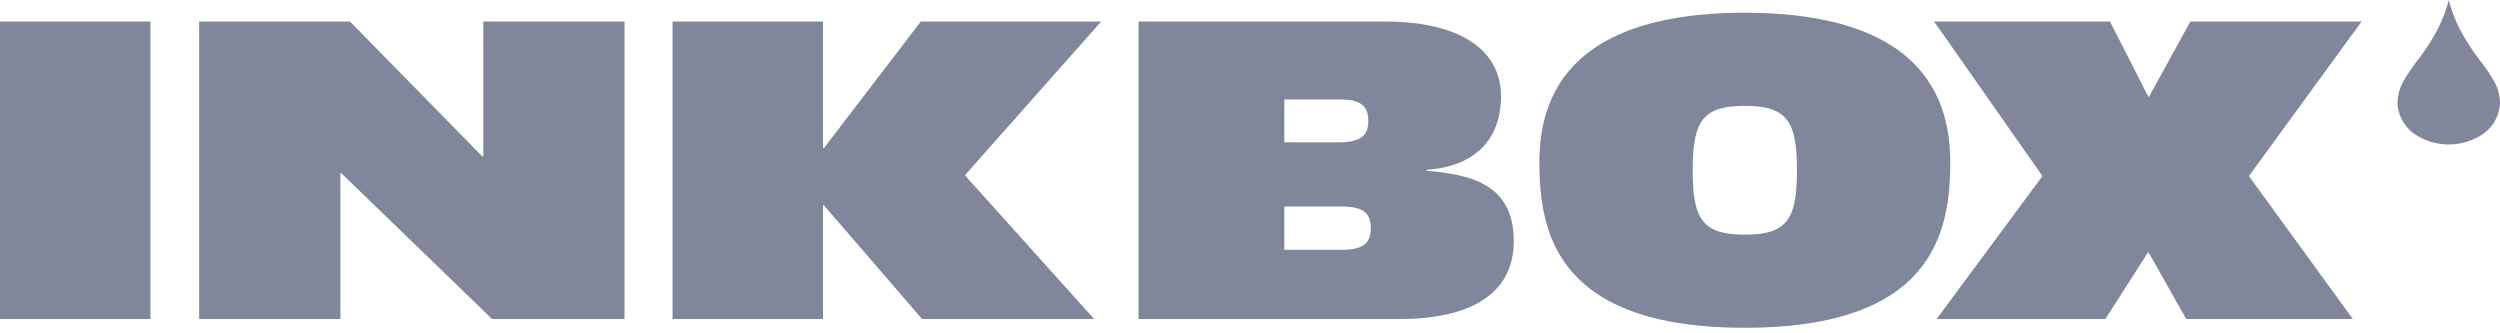 <svg width="150" height="20" fill="none" xmlns="http://www.w3.org/2000/svg"><g clip-path="url(#clip0)" fill="#81879B"><path d="M9.026 1.29H0v17.851h9.026V1.291zm2.922 0h9.05l7.95 8.103h.05V1.29h8.474v17.851h-7.95l-9.048-8.753h-.05v8.753h-8.476V1.291zm28.406 0h9.026v7.603h.05l5.818-7.603h10.826l-8.179 9.226 7.754 8.625H55.323l-5.893-6.829h-.05v6.83h-9.026V1.29zm36.704 13.7h3.439c1.4 0 1.75-.488 1.75-1.3 0-.81-.35-1.3-1.725-1.3h-3.464v2.6zm0-6.45h3.239c1.384 0 1.8-.43 1.8-1.287 0-.858-.425-1.287-1.675-1.287h-3.364V8.54zM68.31 1.29h14.782c4.565 0 6.969 1.75 6.969 4.475 0 2.776-1.775 4.257-4.464 4.42v.06c2.872.237 5.23.918 5.23 4.246 0 2.66-1.921 4.65-6.871 4.65H68.31V1.291zm54.237 9.275-6.5-9.275h10.551l2.322 4.552 2.503-4.552h10.275l-6.763 9.275 6.238 8.576h-10l-2.259-4.001-.015-.025-.015.024-2.561 4.002h-10.126l6.35-8.576z"/><path d="M104.69 14.078c-2.565 0-3.126-.957-3.126-3.862 0-2.906.561-3.863 3.126-3.863 2.564 0 3.125.957 3.125 3.863 0 2.905-.561 3.862-3.125 3.862zM104.689.765c-6.5 0-12.325 1.95-12.325 8.95 0 4.1.925 9.951 12.325 9.951 11.401 0 12.326-5.85 12.326-9.95 0-7.001-5.826-8.951-12.326-8.951zm44.913 4.03a11.142 11.142 0 0 0-.856-1.237c-.405-.535-.77-1.1-1.094-1.688a8.54 8.54 0 0 1-.727-1.87 8.54 8.54 0 0 1-.727 1.87 13.877 13.877 0 0 1-1.094 1.688c-.313.393-.599.807-.856 1.238a2.818 2.818 0 0 0-.397 1.434 2.41 2.41 0 0 0 1.028 1.818 3.69 3.69 0 0 0 4.092 0 2.406 2.406 0 0 0 1.028-1.818c-.001-.505-.138-1-.397-1.434"/></g><defs><clipPath id="clip0"><path fill="#fff" d="M0 0h150v19.666H0z"/></clipPath></defs></svg>